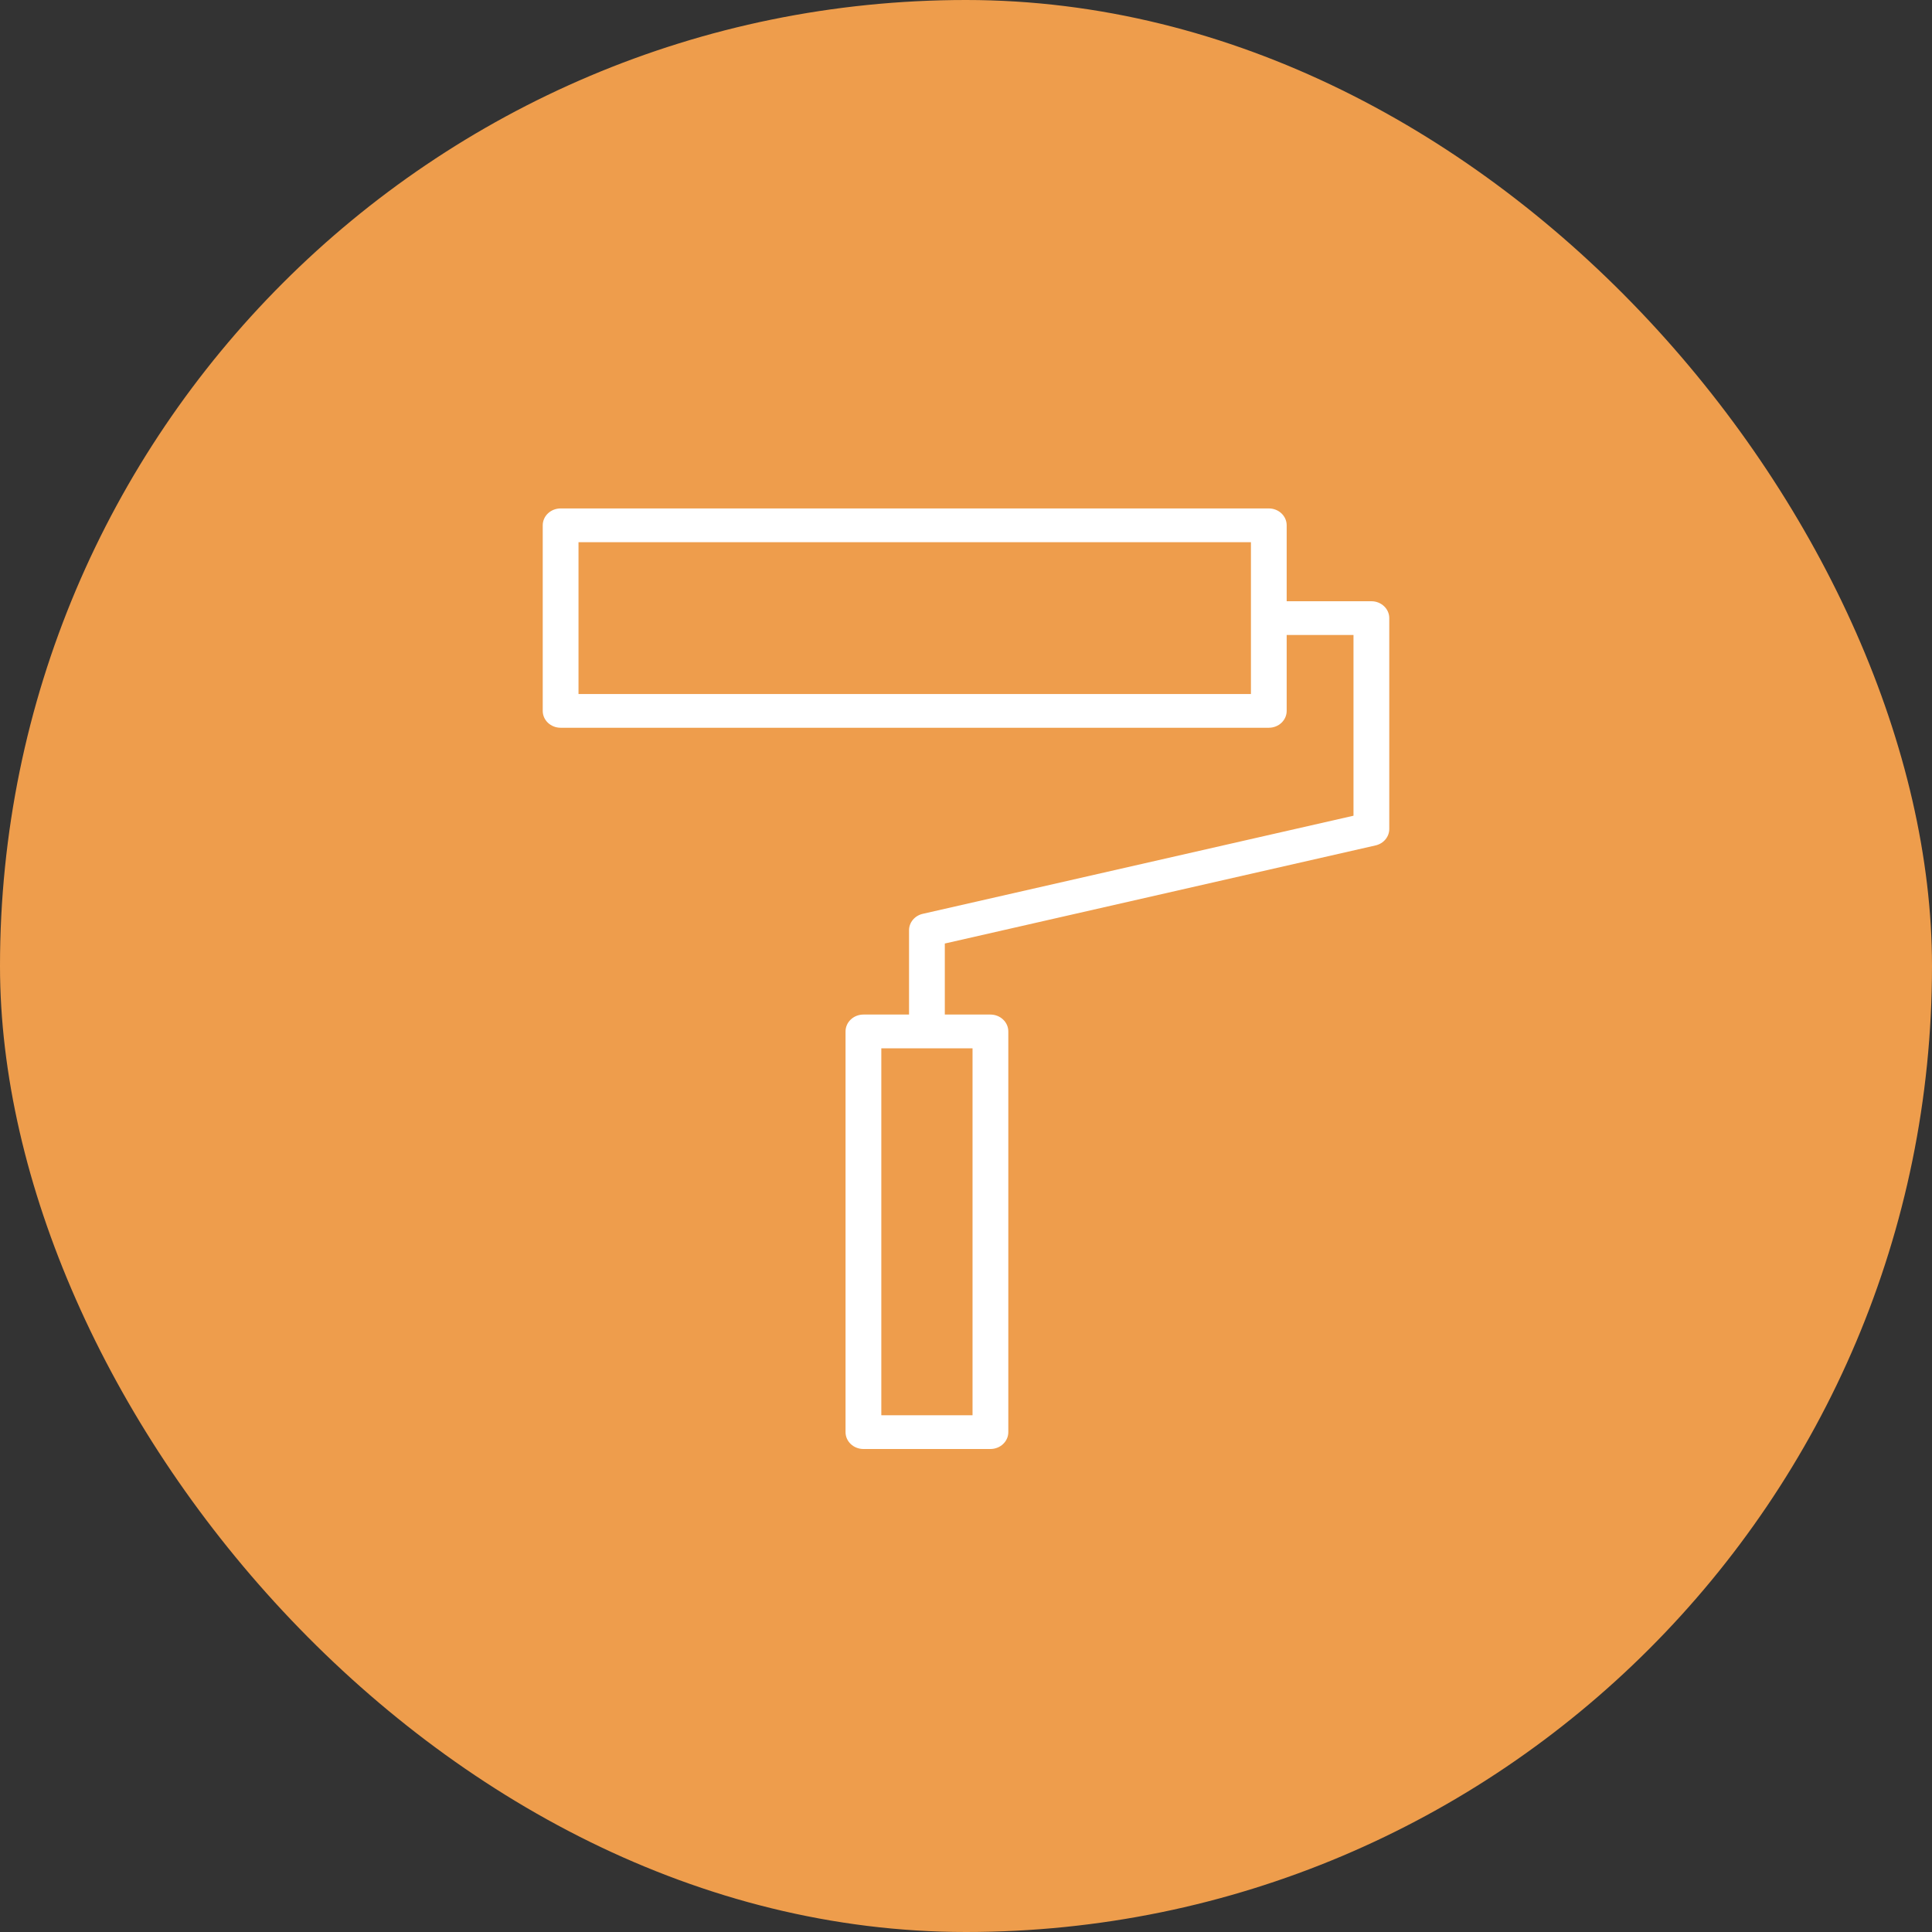 <?xml version="1.0" encoding="UTF-8"?> <svg xmlns="http://www.w3.org/2000/svg" width="60" height="60" viewBox="0 0 60 60" fill="none"><rect x="0" y="0" width="60" height="60" fill="#333333" stroke="none"/><rect width="60" height="60" rx="30" fill="#EE9D4C"></rect><path d="M42.589 18.672H39.959V16.314C39.959 16.024 39.711 15.79 39.404 15.79H17.411C17.104 15.79 16.855 16.024 16.855 16.314V22.077C16.855 22.367 17.104 22.601 17.411 22.601H39.404C39.711 22.601 39.959 22.367 39.959 22.077V19.72H42.034V25.333L28.656 28.38C28.407 28.437 28.231 28.648 28.231 28.89V31.508H26.815C26.508 31.508 26.259 31.743 26.259 32.032V44.476C26.259 44.766 26.508 45 26.815 45H30.758C31.065 45 31.314 44.766 31.314 44.476V32.032C31.314 31.743 31.065 31.508 30.758 31.508H29.342V29.302L42.72 26.255C42.969 26.198 43.145 25.988 43.145 25.745V19.196C43.145 18.907 42.896 18.672 42.589 18.672ZM38.849 21.553H17.966V16.838H38.849V21.553ZM30.203 43.952H27.37V32.557H30.203V43.952Z" fill="white"></path></svg> 